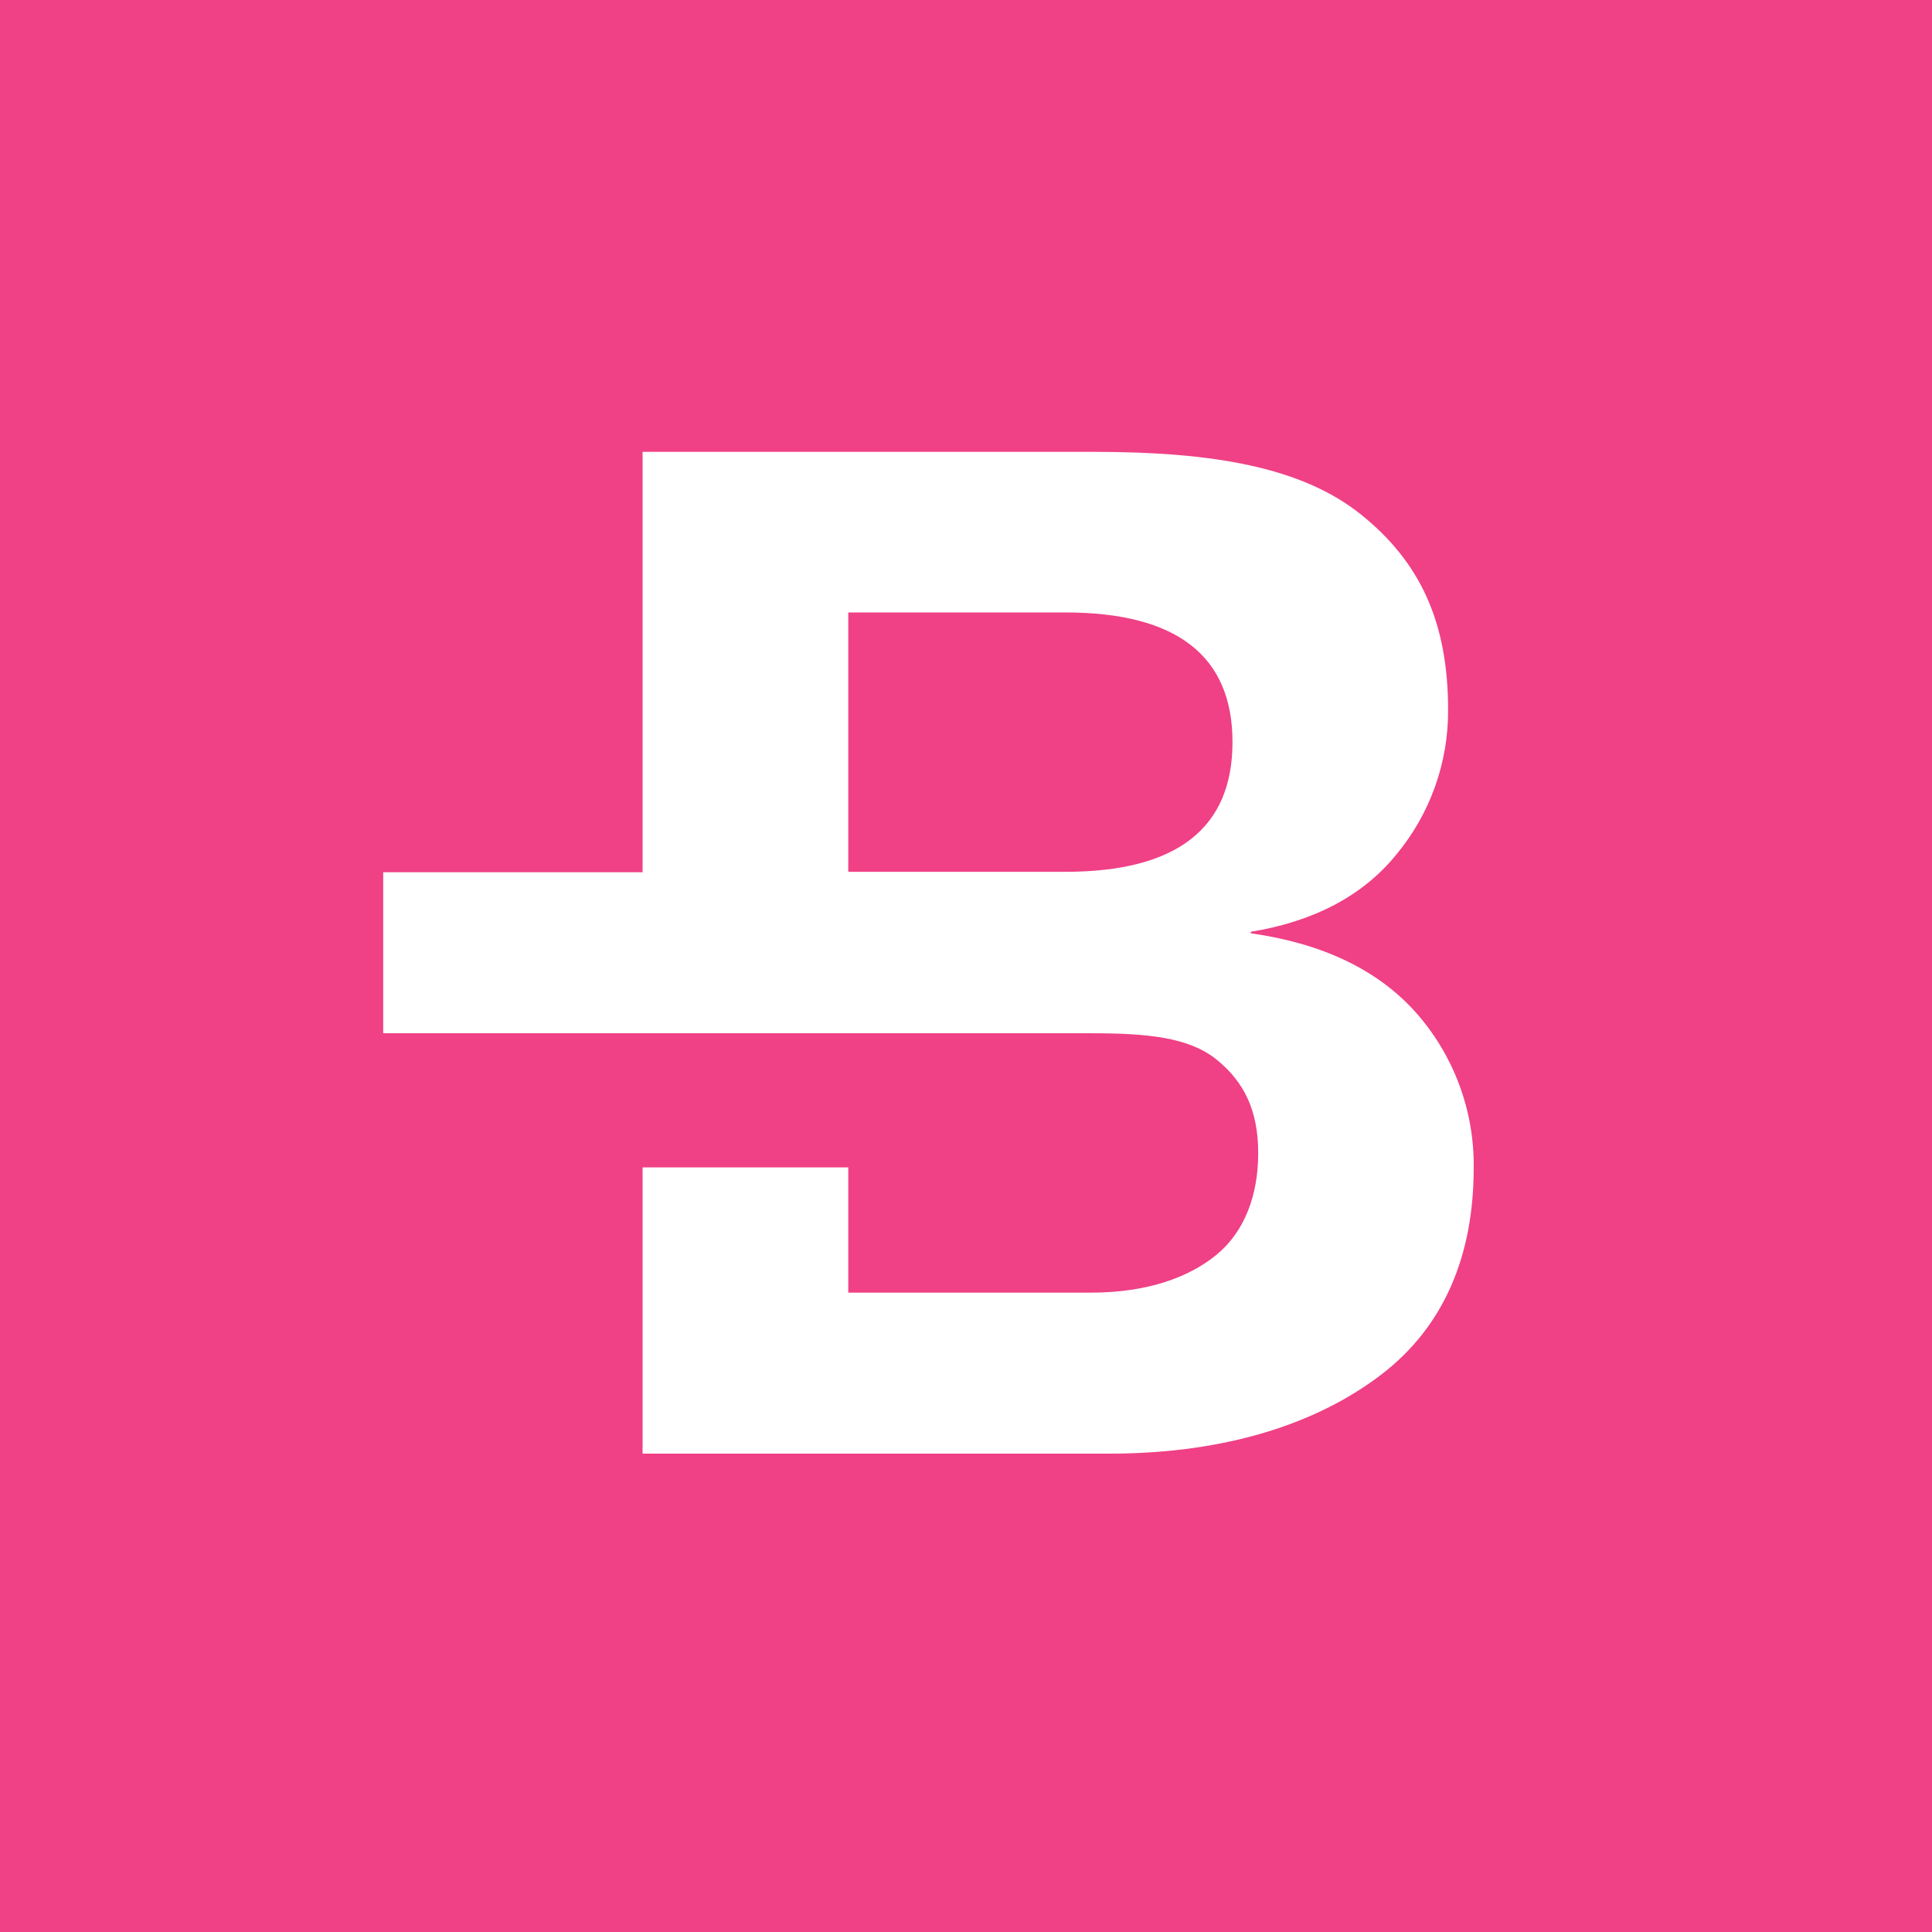 <svg width="64" height="64" viewBox="0 0 64 64" fill="none" xmlns="http://www.w3.org/2000/svg">
<rect width="64" height="64" fill="#F04086"/>
<path d="M46.874 33.508C45.614 32.116 43.802 31.252 41.434 30.916V30.866C43.508 30.53 45.138 29.68 46.246 28.32C47.37 26.971 47.981 25.268 47.97 23.512C47.97 20.59 47.03 18.604 45.082 17.042C43.134 15.482 40.21 14.968 36.248 14.968H21.286V28.894H12.694V34.228H36.148C37.994 34.228 39.38 34.358 40.296 35.096C41.212 35.834 41.68 36.788 41.68 38.198C41.68 39.608 41.218 40.812 40.296 41.568C39.376 42.322 37.988 42.82 36.148 42.82H28.1V38.672H21.286V48.154H36.74C40.67 48.154 43.674 47.128 45.758 45.534C47.84 43.94 48.818 41.586 48.818 38.696C48.844 36.784 48.15 34.932 46.874 33.508ZM35.288 28.88H28.1V20.288H35.288C38.984 20.288 40.828 21.73 40.828 24.584C40.828 27.438 38.984 28.88 35.288 28.88Z" fill="white"/>
</svg>
